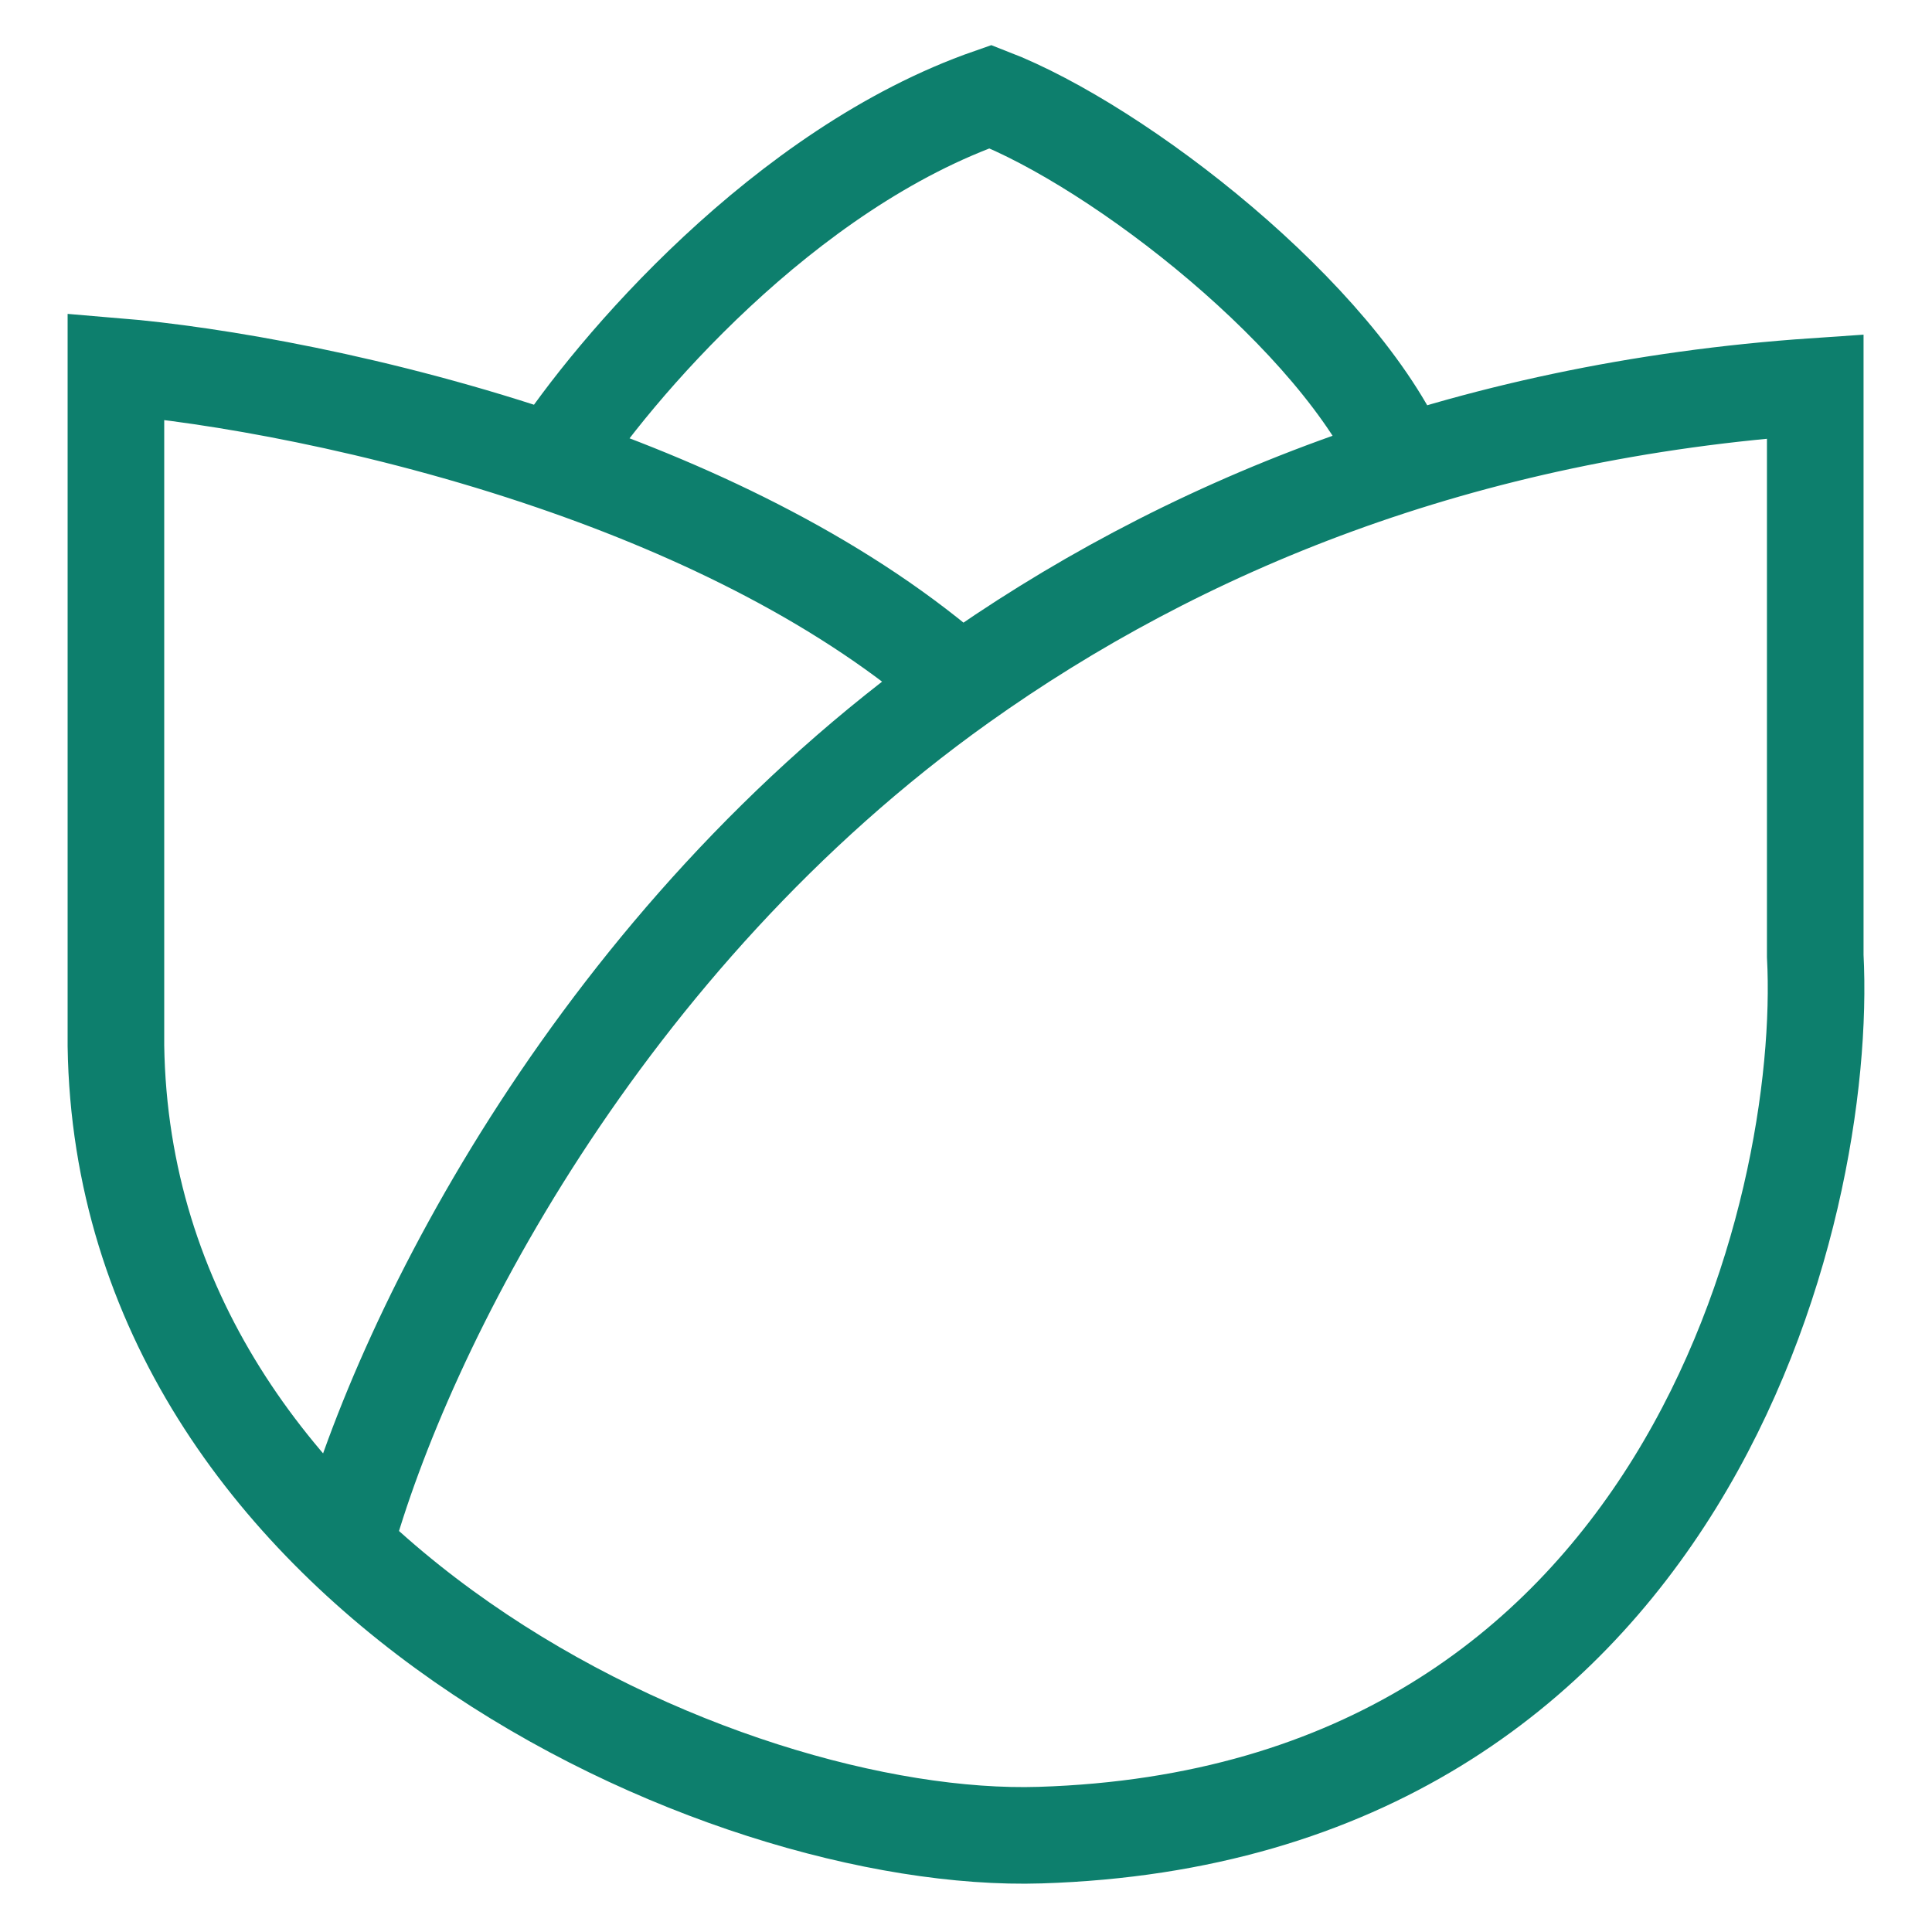<svg xmlns="http://www.w3.org/2000/svg" fill="none" viewBox="0 0 100 100" height="100" width="100">
<path stroke-linecap="round" stroke-width="5" stroke="#0D7F6D" d="M72.599 23.975C69.268 16.378 57.952 7.586 51.265 5C40.566 8.724 31.719 19.159 28.632 23.912M17.831 79.989C20.922 68.733 31.145 48.607 49.722 35.372M49.722 35.372C61.019 27.323 75.595 21.249 93.957 19.998V49.476C94.643 62.577 87.271 93.936 53.837 94.986C37.377 95.503 6.412 81.437 6 54.13V18.963C11.021 19.38 19.703 20.852 28.632 23.912M49.722 35.372C43.883 30.207 36.169 26.494 28.632 23.912"></path>
</svg>

